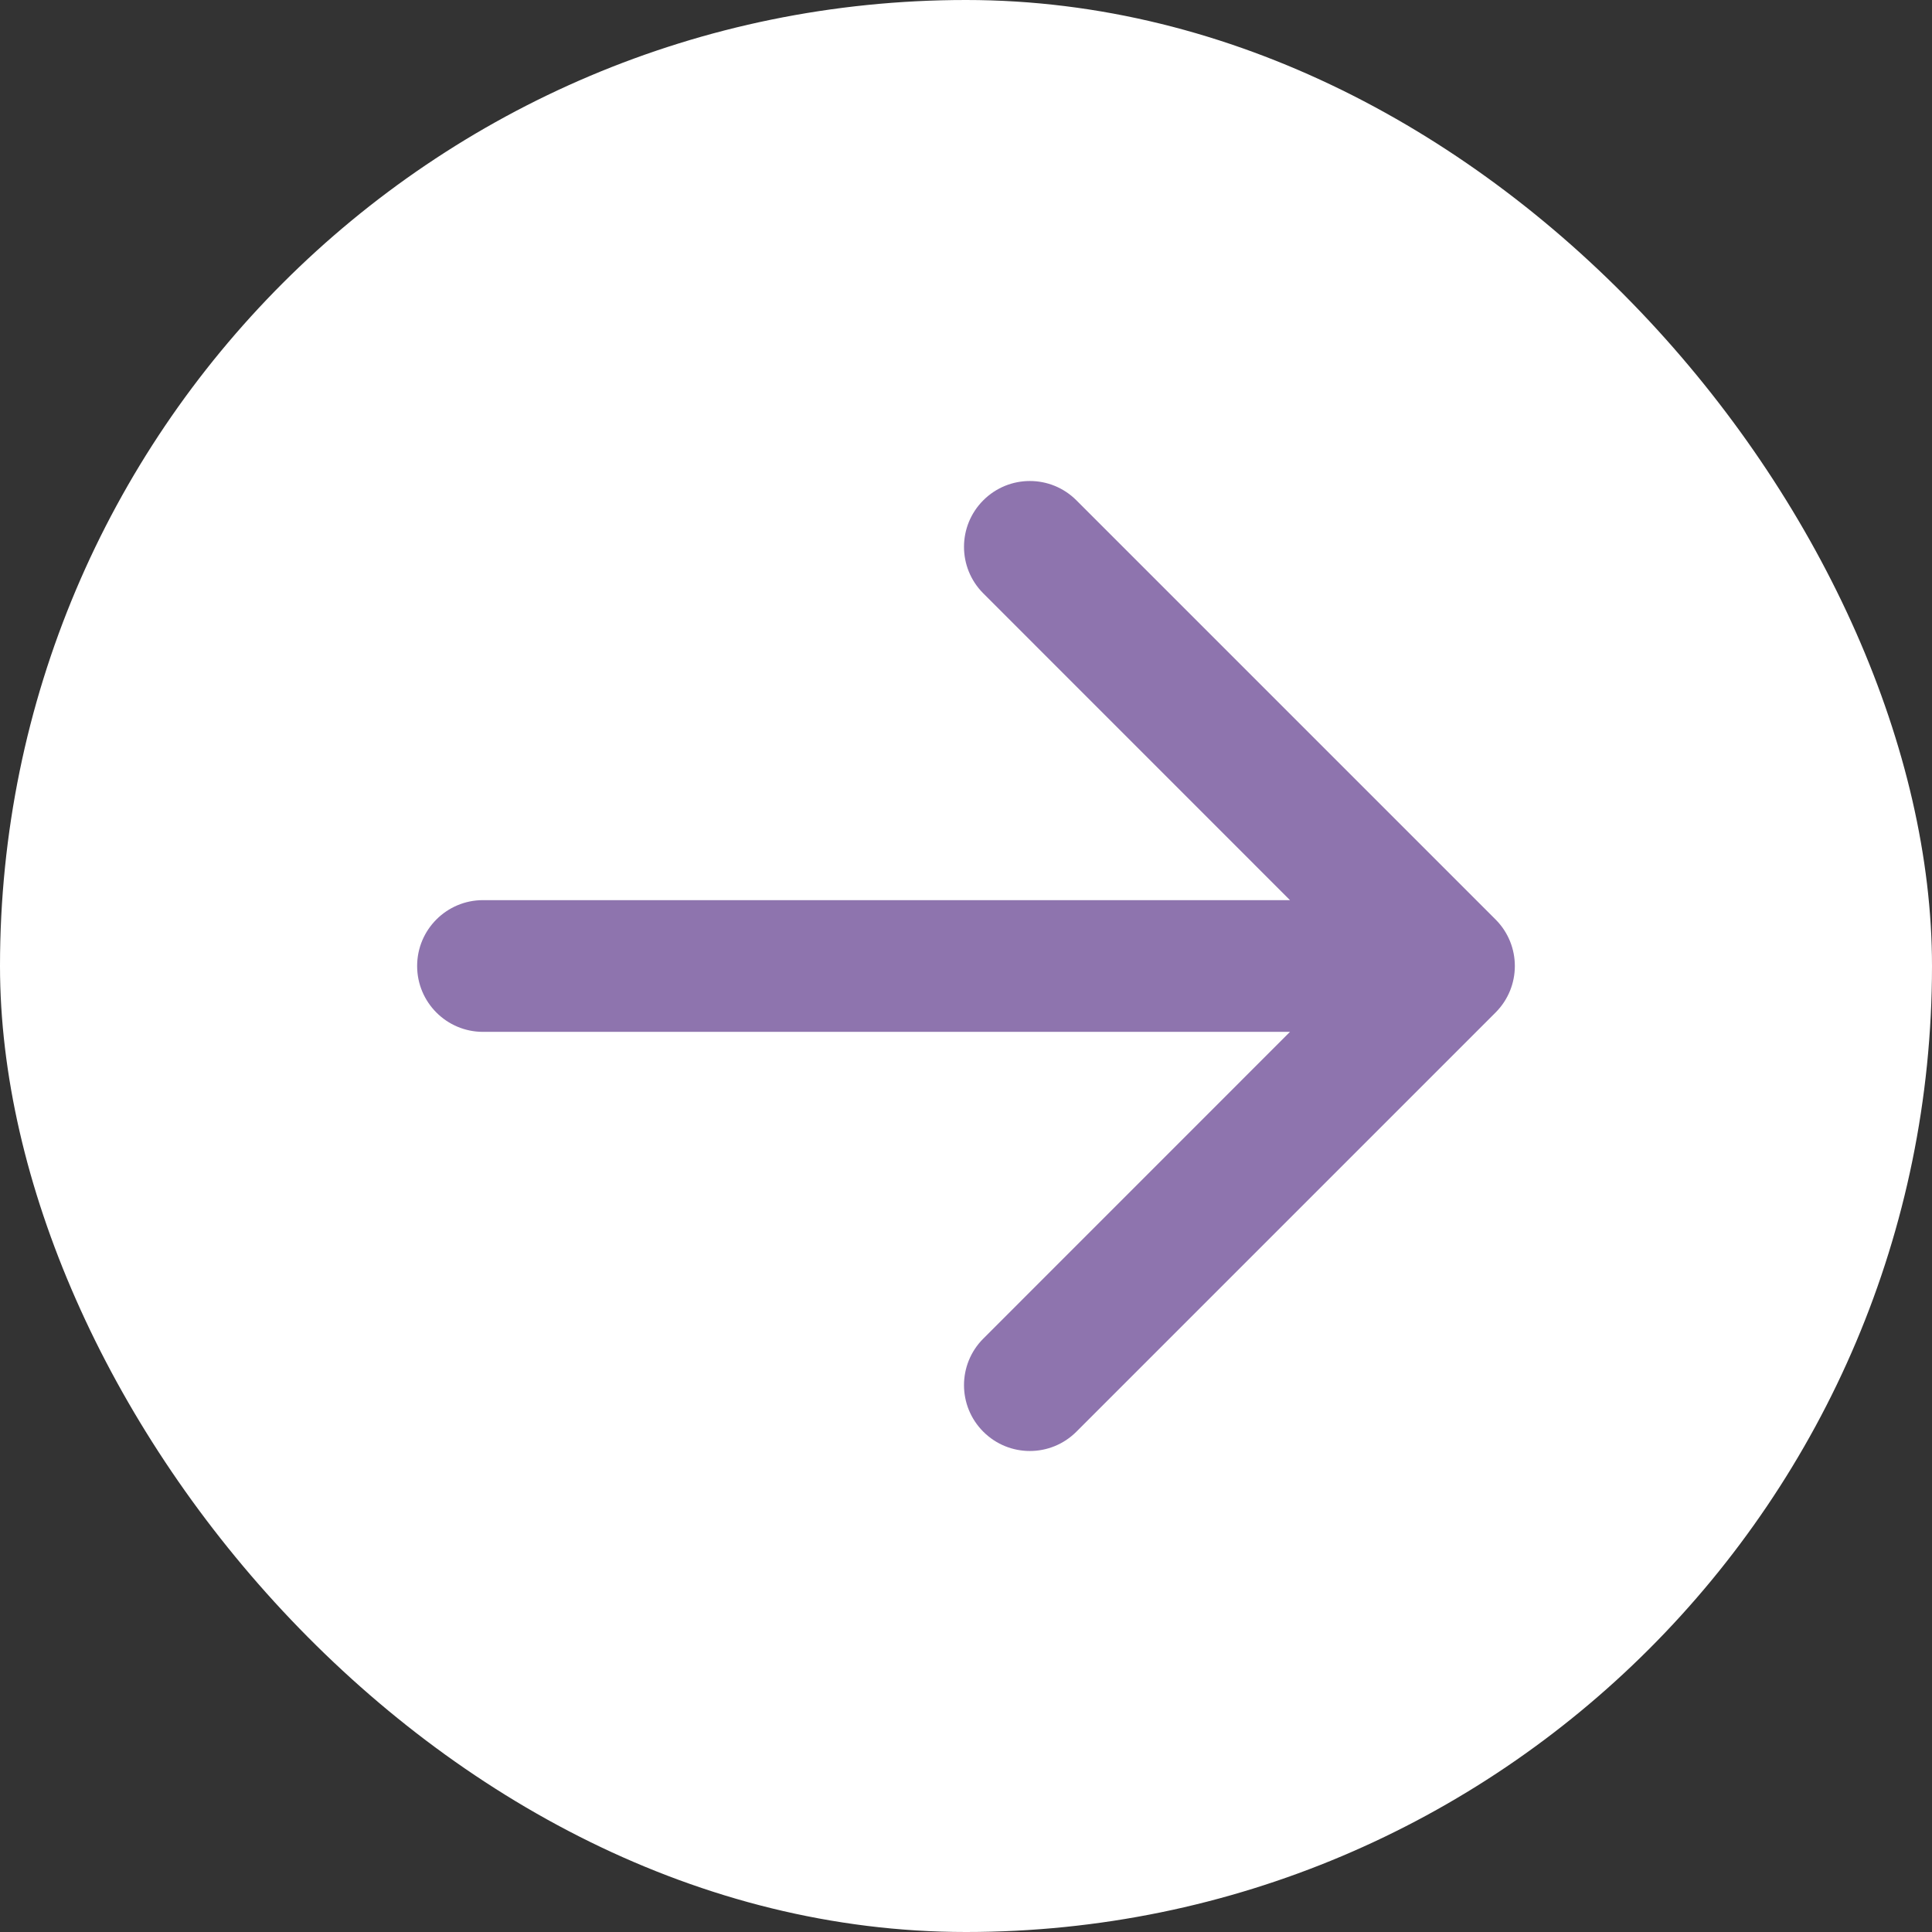 <?xml version="1.0" encoding="UTF-8"?> <svg xmlns="http://www.w3.org/2000/svg" width="22" height="22" viewBox="0 0 22 22" fill="none"><rect x="0" y="0" width="22" height="22" fill="#333333" stroke="none"/> <rect width="22" height="22" rx="11" fill="white"></rect> <path d="M5.5 10.25C5.086 10.25 4.75 10.586 4.75 11C4.75 11.414 5.086 11.75 5.5 11.75L5.5 10.25ZM17.03 11.53C17.323 11.237 17.323 10.763 17.03 10.47L12.257 5.697C11.964 5.404 11.49 5.404 11.197 5.697C10.904 5.99 10.904 6.464 11.197 6.757L15.439 11L11.197 15.243C10.904 15.536 10.904 16.01 11.197 16.303C11.49 16.596 11.964 16.596 12.257 16.303L17.03 11.53ZM5.5 11.75L16.5 11.75L16.5 10.25L5.5 10.25L5.5 11.75Z" fill="#8E74AE"></path> </svg> 
